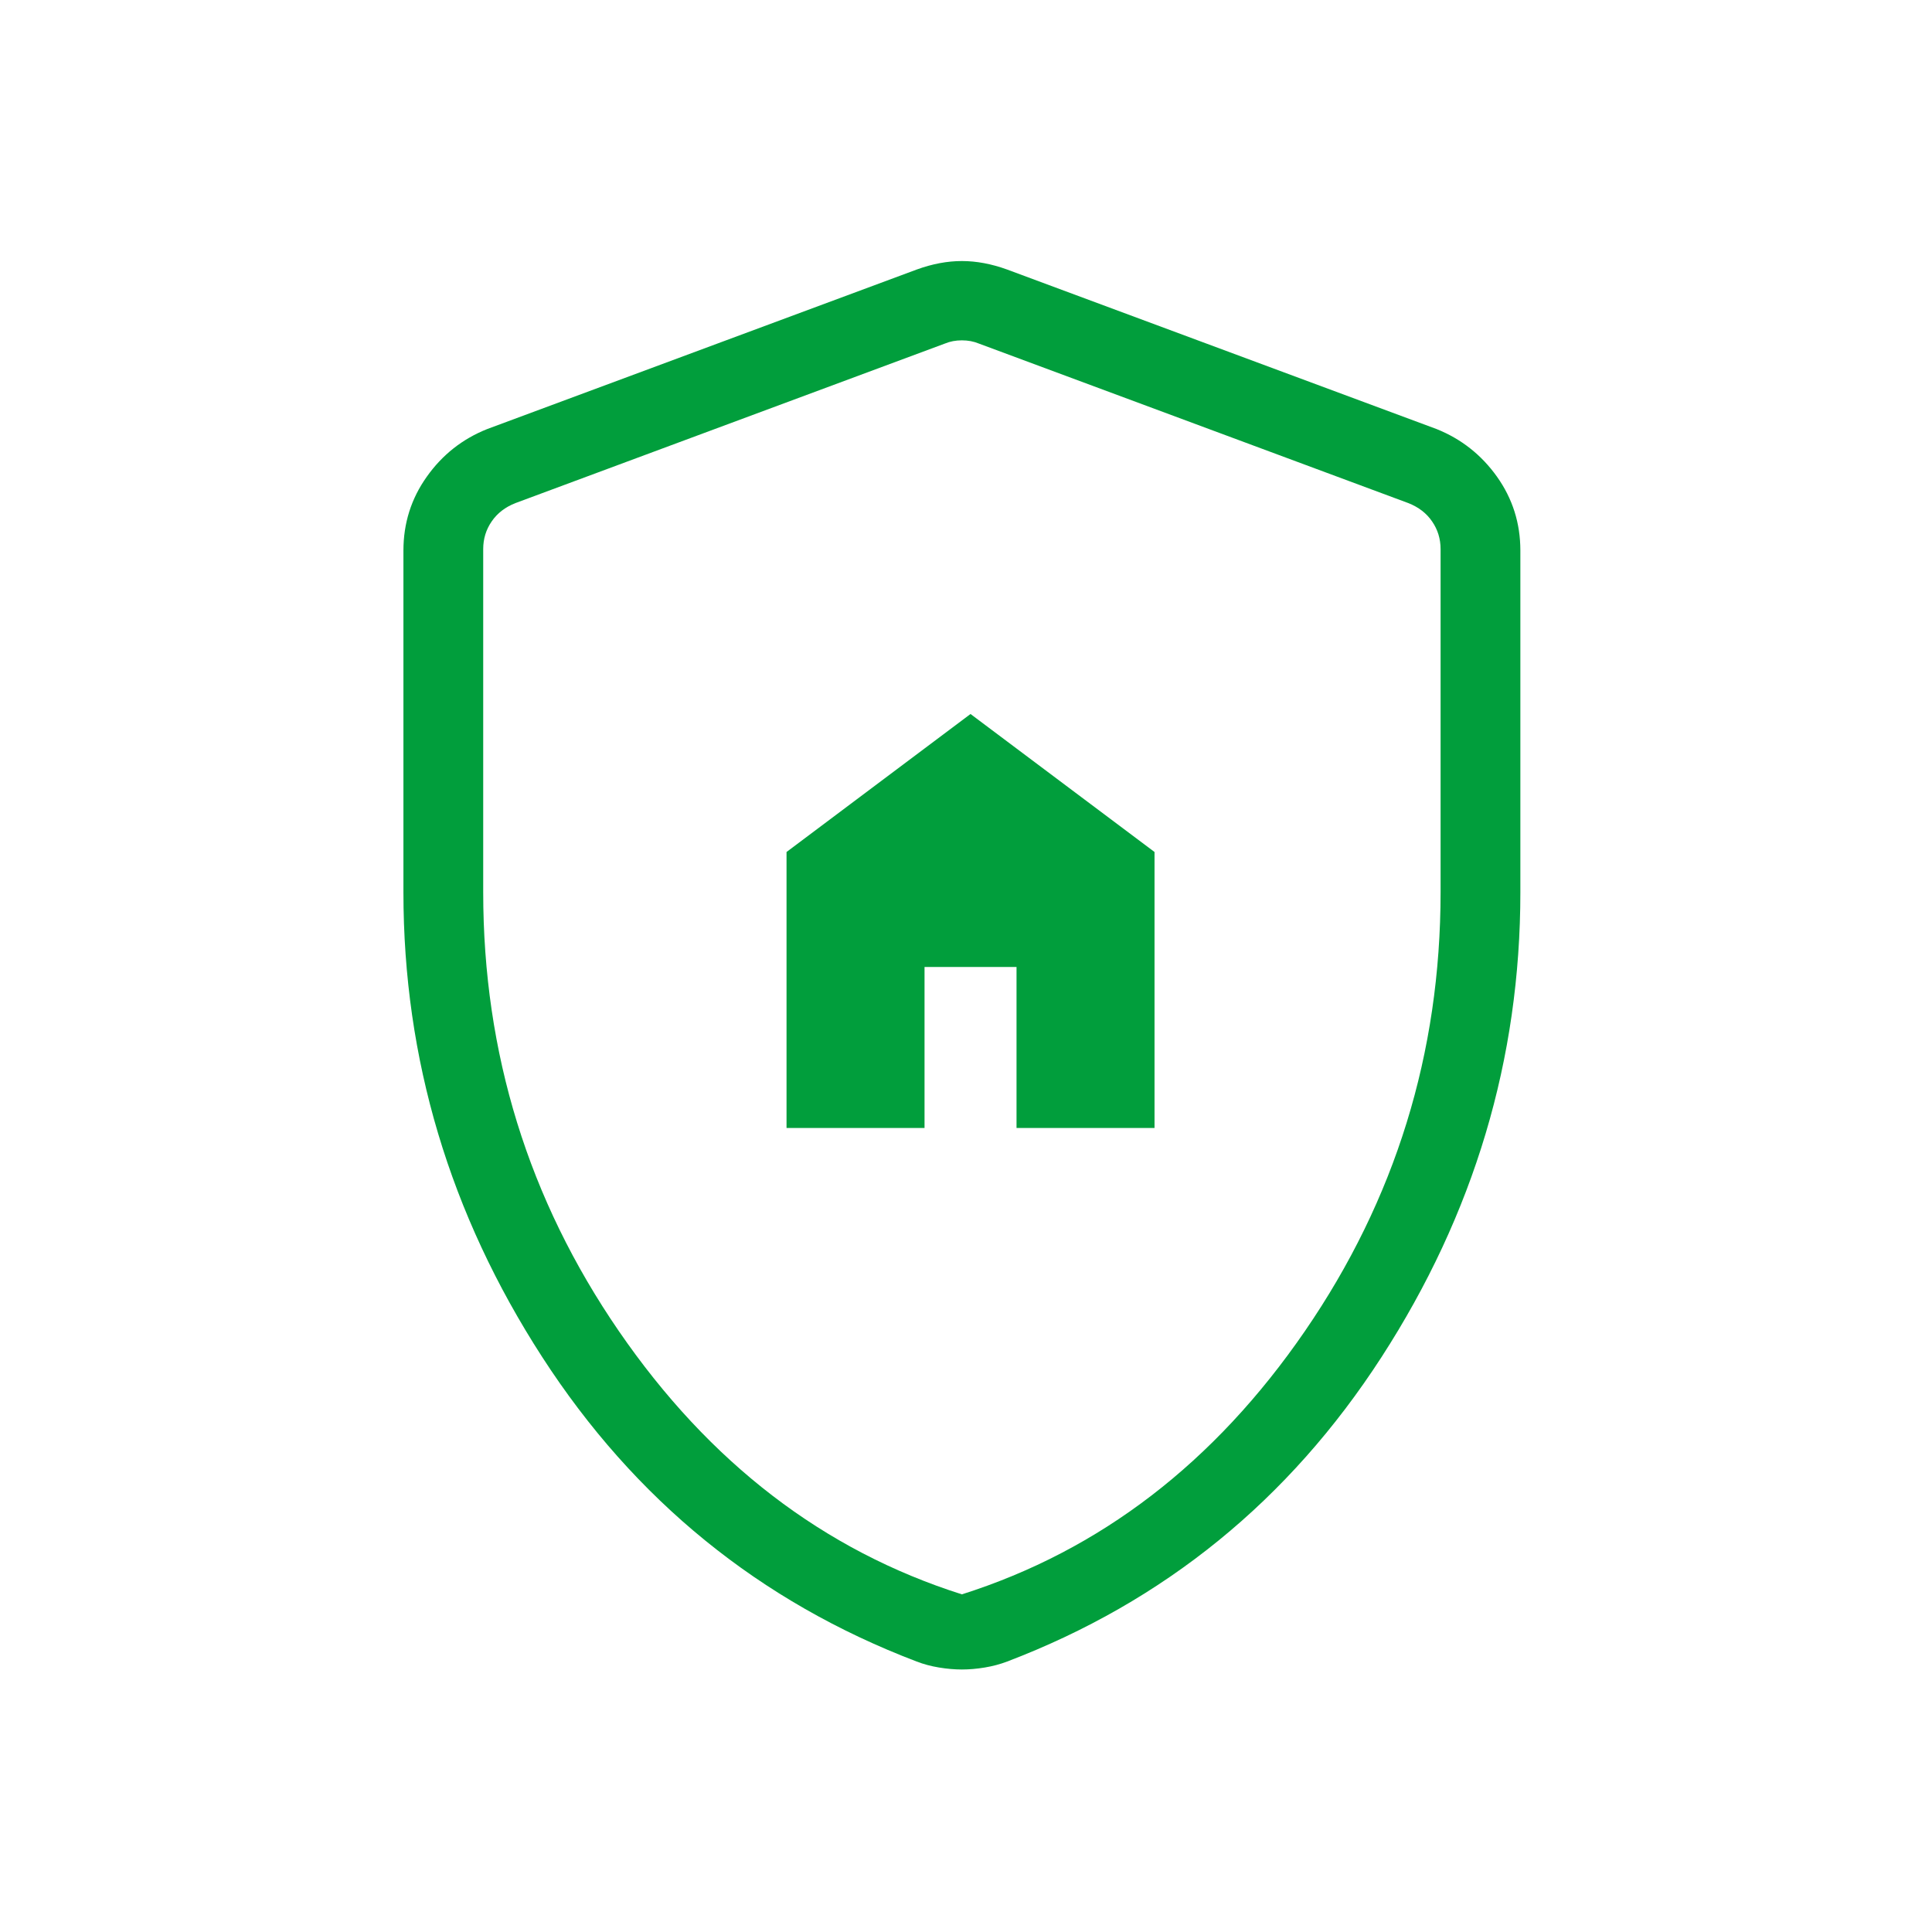 <svg xmlns="http://www.w3.org/2000/svg" width="112" height="112" viewBox="0 0 112 112" fill="none"><path d="M55.762 96.782C55.342 96.782 54.9 96.744 54.434 96.667C53.969 96.59 53.537 96.474 53.139 96.32C44.034 92.851 36.799 86.968 31.434 78.671C26.069 70.374 23.387 61.392 23.387 51.726V31.917C23.387 30.332 23.838 28.904 24.742 27.634C25.642 26.364 26.809 25.444 28.243 24.873L53.149 15.623C54.049 15.296 54.92 15.133 55.762 15.133C56.603 15.133 57.476 15.296 58.379 15.623L83.281 24.873C84.711 25.447 85.878 26.367 86.782 27.634C87.685 28.904 88.137 30.332 88.137 31.917V51.726C88.137 61.392 85.454 70.374 80.089 78.671C74.724 86.968 67.491 92.851 58.389 96.32C57.985 96.474 57.552 96.59 57.089 96.667C56.627 96.744 56.184 96.782 55.762 96.782ZM55.762 92.426C63.778 89.882 70.407 84.794 75.649 77.163C80.891 69.532 83.512 61.053 83.512 51.726V31.829C83.512 31.237 83.348 30.704 83.021 30.229C82.698 29.754 82.238 29.399 81.643 29.165L56.742 19.915C56.446 19.792 56.119 19.73 55.762 19.73C55.404 19.73 55.077 19.792 54.781 19.915L29.88 29.165C29.285 29.399 28.826 29.754 28.502 30.229C28.175 30.704 28.012 31.237 28.012 31.829V51.726C28.012 61.053 30.633 69.532 35.874 77.163C41.116 84.794 47.745 89.882 55.762 92.426Z" fill="#019E3C"></path><path d="M45.596 65.391V49.391L56.262 41.391L66.929 49.391V65.391H58.929V56.057H53.596V65.391H45.596Z" fill="#019E3C"></path></svg>